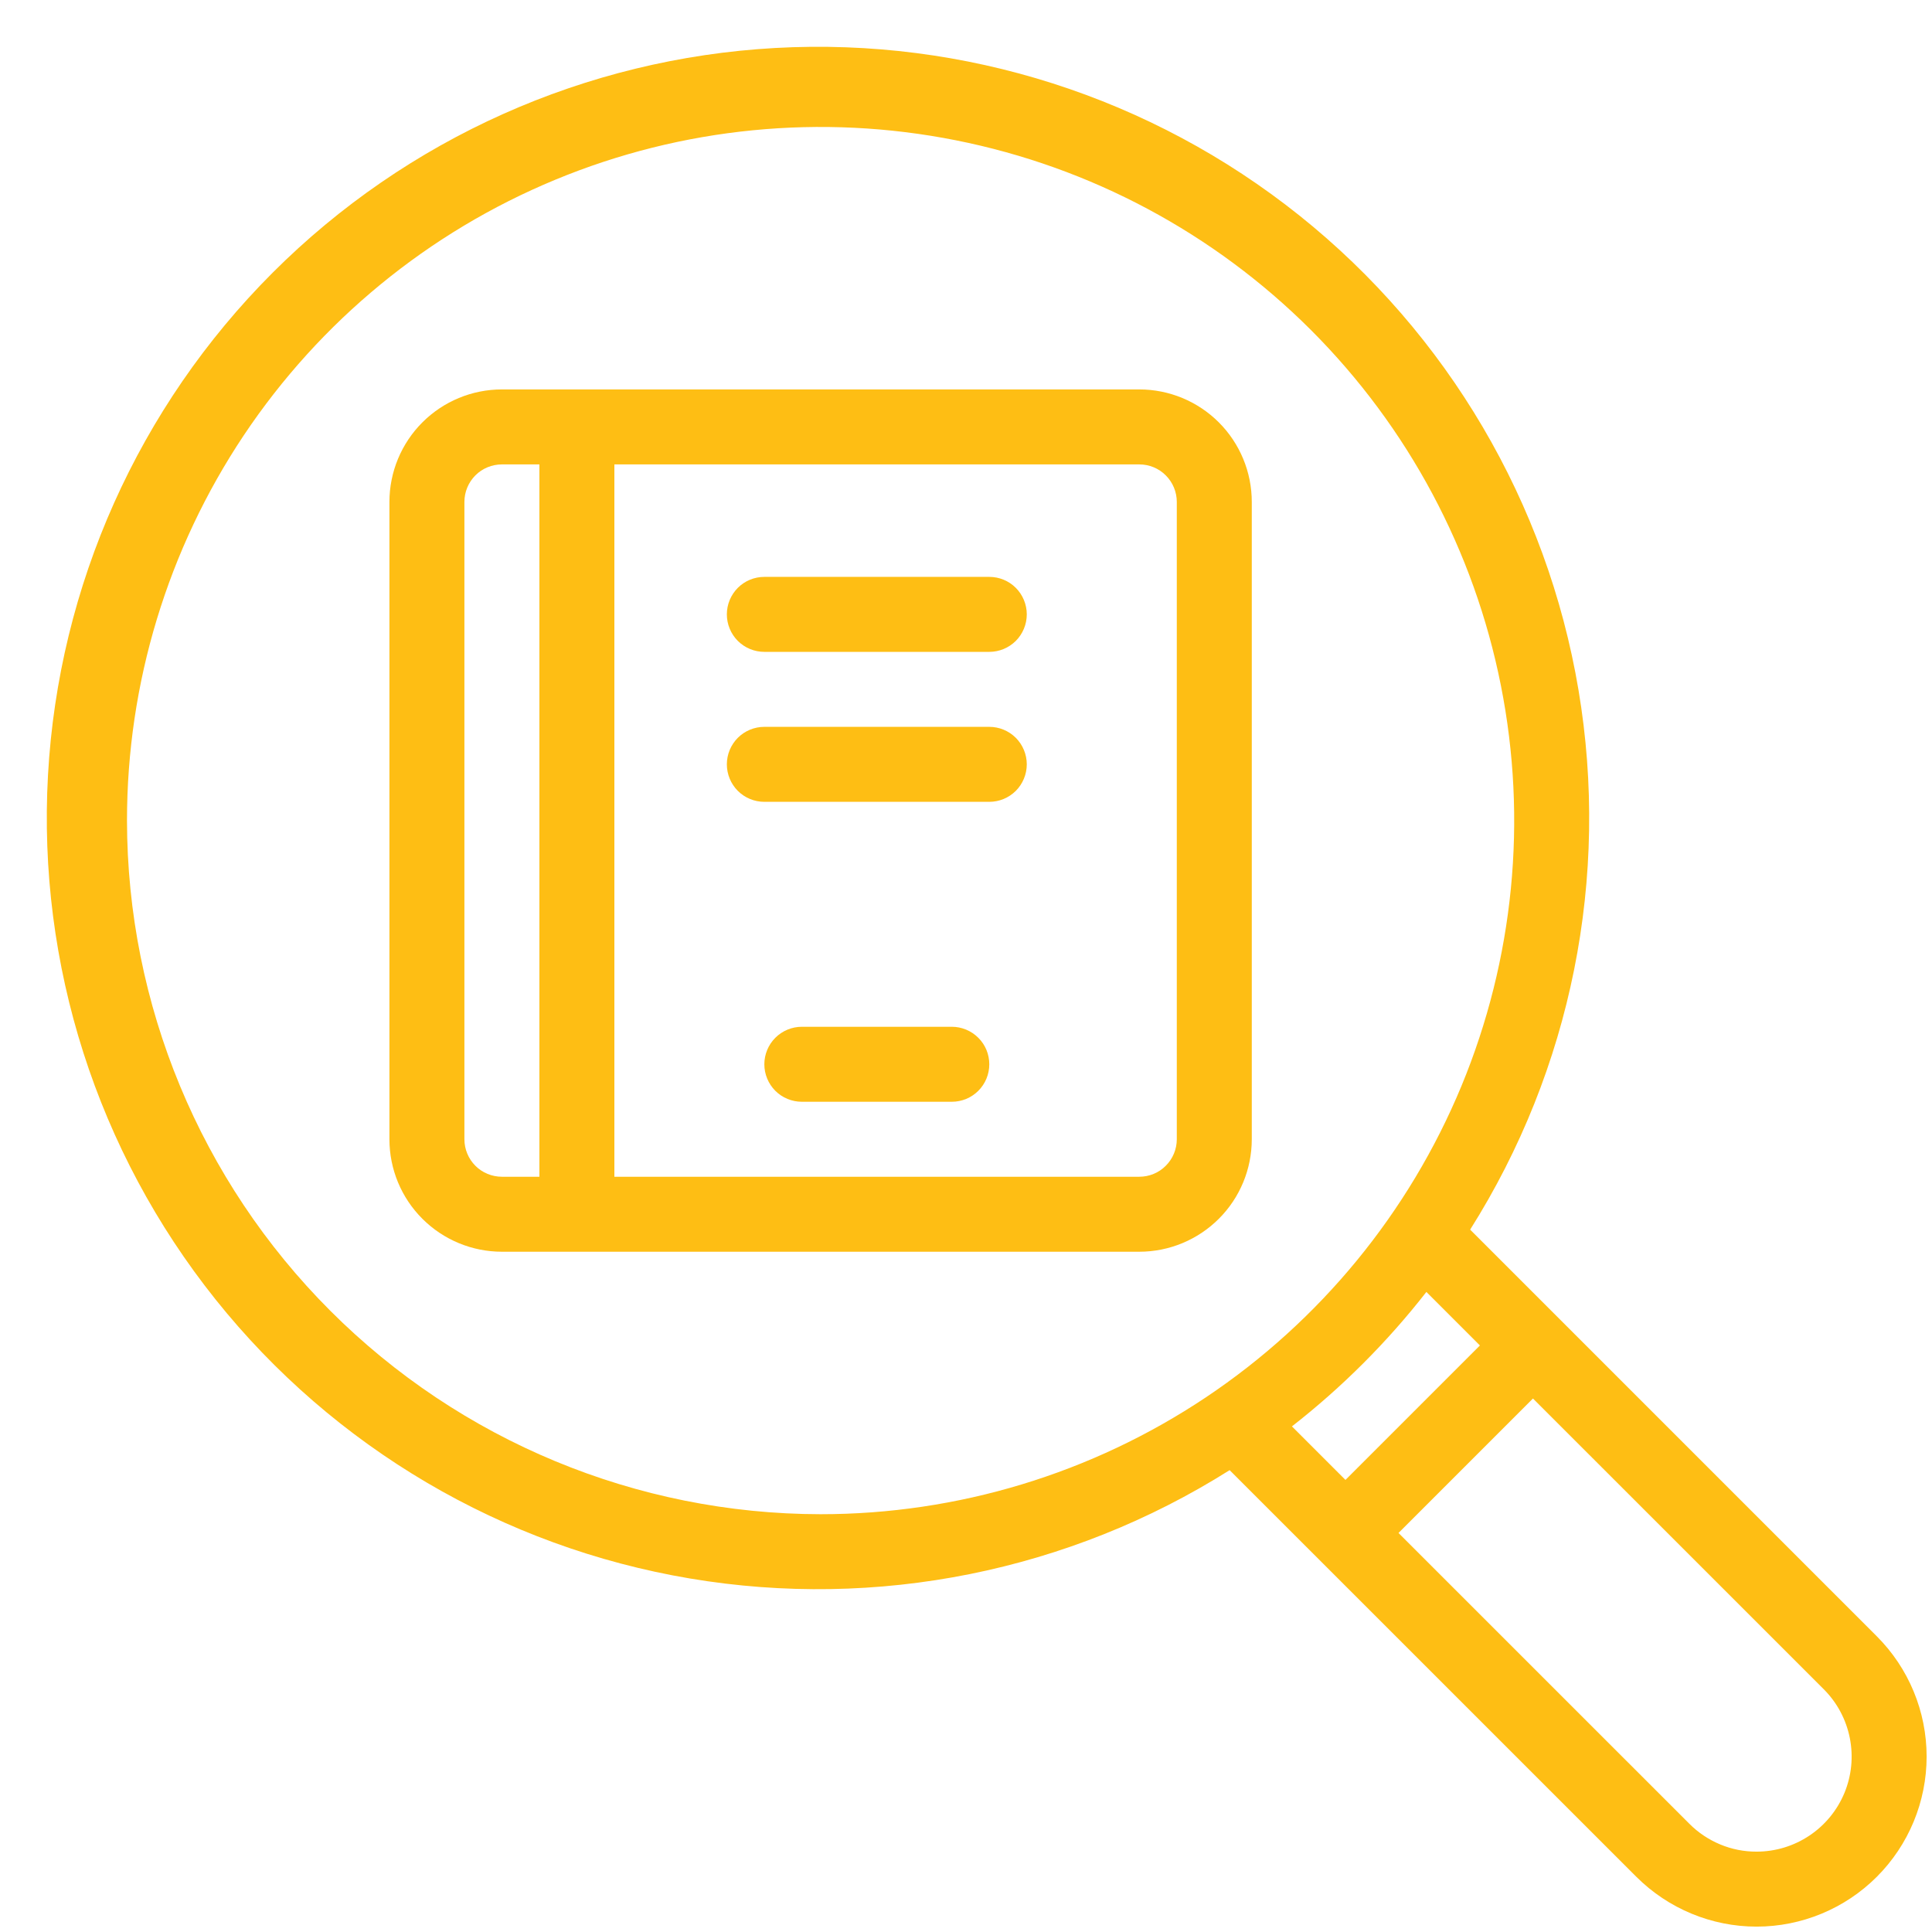<svg width="37" height="37" viewBox="0 0 37 37" fill="none" xmlns="http://www.w3.org/2000/svg">
<path d="M28.155 23.549C30.094 20.476 30.833 16.797 30.23 13.214C29.627 9.631 27.724 6.396 24.886 4.128C22.047 1.86 18.473 0.717 14.845 0.919C11.217 1.121 7.791 2.653 5.222 5.222C2.653 7.791 1.121 11.217 0.919 14.845C0.717 18.473 1.86 22.047 4.128 24.886C6.396 27.724 9.631 29.627 13.214 30.23C16.797 30.833 20.476 30.094 23.549 28.155L31.338 35.943C31.949 36.553 32.777 36.897 33.641 36.897C34.504 36.897 35.333 36.553 35.943 35.943C36.554 35.332 36.897 34.504 36.897 33.64C36.897 32.776 36.554 31.948 35.943 31.337L28.155 23.549ZM2.432 15.715C2.432 13.088 3.211 10.52 4.67 8.335C6.13 6.151 8.204 4.448 10.632 3.443C13.059 2.437 15.73 2.174 18.307 2.687C20.883 3.199 23.25 4.464 25.108 6.322C26.966 8.18 28.231 10.547 28.743 13.124C29.256 15.7 28.993 18.371 27.988 20.799C26.982 23.226 25.279 25.3 23.095 26.76C20.911 28.22 18.342 28.999 15.715 28.999C12.193 28.995 8.817 27.594 6.327 25.104C3.836 22.613 2.436 19.237 2.432 15.715ZM27.317 24.742L28.342 25.767L25.767 28.342L24.742 27.317C25.703 26.567 26.567 25.703 27.317 24.742ZM33.641 35.461C33.401 35.462 33.164 35.415 32.944 35.323C32.723 35.231 32.522 35.097 32.353 34.927L26.783 29.358L29.358 26.783L34.928 32.352C35.183 32.607 35.356 32.932 35.426 33.285C35.496 33.638 35.461 34.004 35.323 34.337C35.185 34.669 34.952 34.954 34.652 35.154C34.353 35.354 34.001 35.461 33.641 35.461Z" fill="#FEBE14"/>
<path d="M21.819 7.458H9.612C9.041 7.458 8.493 7.685 8.089 8.089C7.685 8.493 7.458 9.041 7.458 9.612V21.818C7.458 22.39 7.685 22.938 8.089 23.341C8.493 23.745 9.041 23.972 9.612 23.972H21.819C22.39 23.972 22.938 23.745 23.342 23.341C23.746 22.938 23.973 22.39 23.973 21.818V9.612C23.973 9.041 23.746 8.493 23.342 8.089C22.938 7.685 22.39 7.458 21.819 7.458ZM8.894 21.818V9.612C8.894 9.421 8.97 9.239 9.104 9.104C9.239 8.969 9.422 8.894 9.612 8.894H10.33V22.536H9.612C9.422 22.536 9.239 22.461 9.104 22.326C8.97 22.191 8.894 22.009 8.894 21.818ZM22.537 21.818C22.537 22.009 22.461 22.191 22.326 22.326C22.192 22.461 22.009 22.536 21.819 22.536H11.766V8.894H21.819C22.009 8.894 22.192 8.969 22.326 9.104C22.461 9.239 22.537 9.421 22.537 9.612V21.818Z" fill="#FEBE14"/>
<path d="M18.946 11.048H14.638C14.447 11.048 14.265 11.123 14.13 11.258C13.996 11.393 13.92 11.575 13.92 11.766C13.92 11.956 13.996 12.139 14.13 12.274C14.265 12.408 14.447 12.484 14.638 12.484H18.946C19.137 12.484 19.319 12.408 19.454 12.274C19.588 12.139 19.664 11.956 19.664 11.766C19.664 11.575 19.588 11.393 19.454 11.258C19.319 11.123 19.137 11.048 18.946 11.048Z" fill="#FEBE14"/>
<path d="M18.946 13.92H14.638C14.447 13.92 14.265 13.996 14.13 14.13C13.996 14.265 13.92 14.447 13.92 14.638C13.92 14.828 13.996 15.011 14.13 15.146C14.265 15.28 14.447 15.356 14.638 15.356H18.946C19.137 15.356 19.319 15.28 19.454 15.146C19.588 15.011 19.664 14.828 19.664 14.638C19.664 14.447 19.588 14.265 19.454 14.13C19.319 13.996 19.137 13.92 18.946 13.92Z" fill="#FEBE14"/>
<path d="M18.228 19.664H15.356C15.166 19.664 14.983 19.74 14.848 19.875C14.714 20.009 14.638 20.192 14.638 20.382C14.638 20.573 14.714 20.755 14.848 20.89C14.983 21.025 15.166 21.1 15.356 21.1H18.228C18.419 21.1 18.601 21.025 18.736 20.89C18.871 20.755 18.946 20.573 18.946 20.382C18.946 20.192 18.871 20.009 18.736 19.875C18.601 19.74 18.419 19.664 18.228 19.664Z" fill="#FEBE14"/>
</svg>
